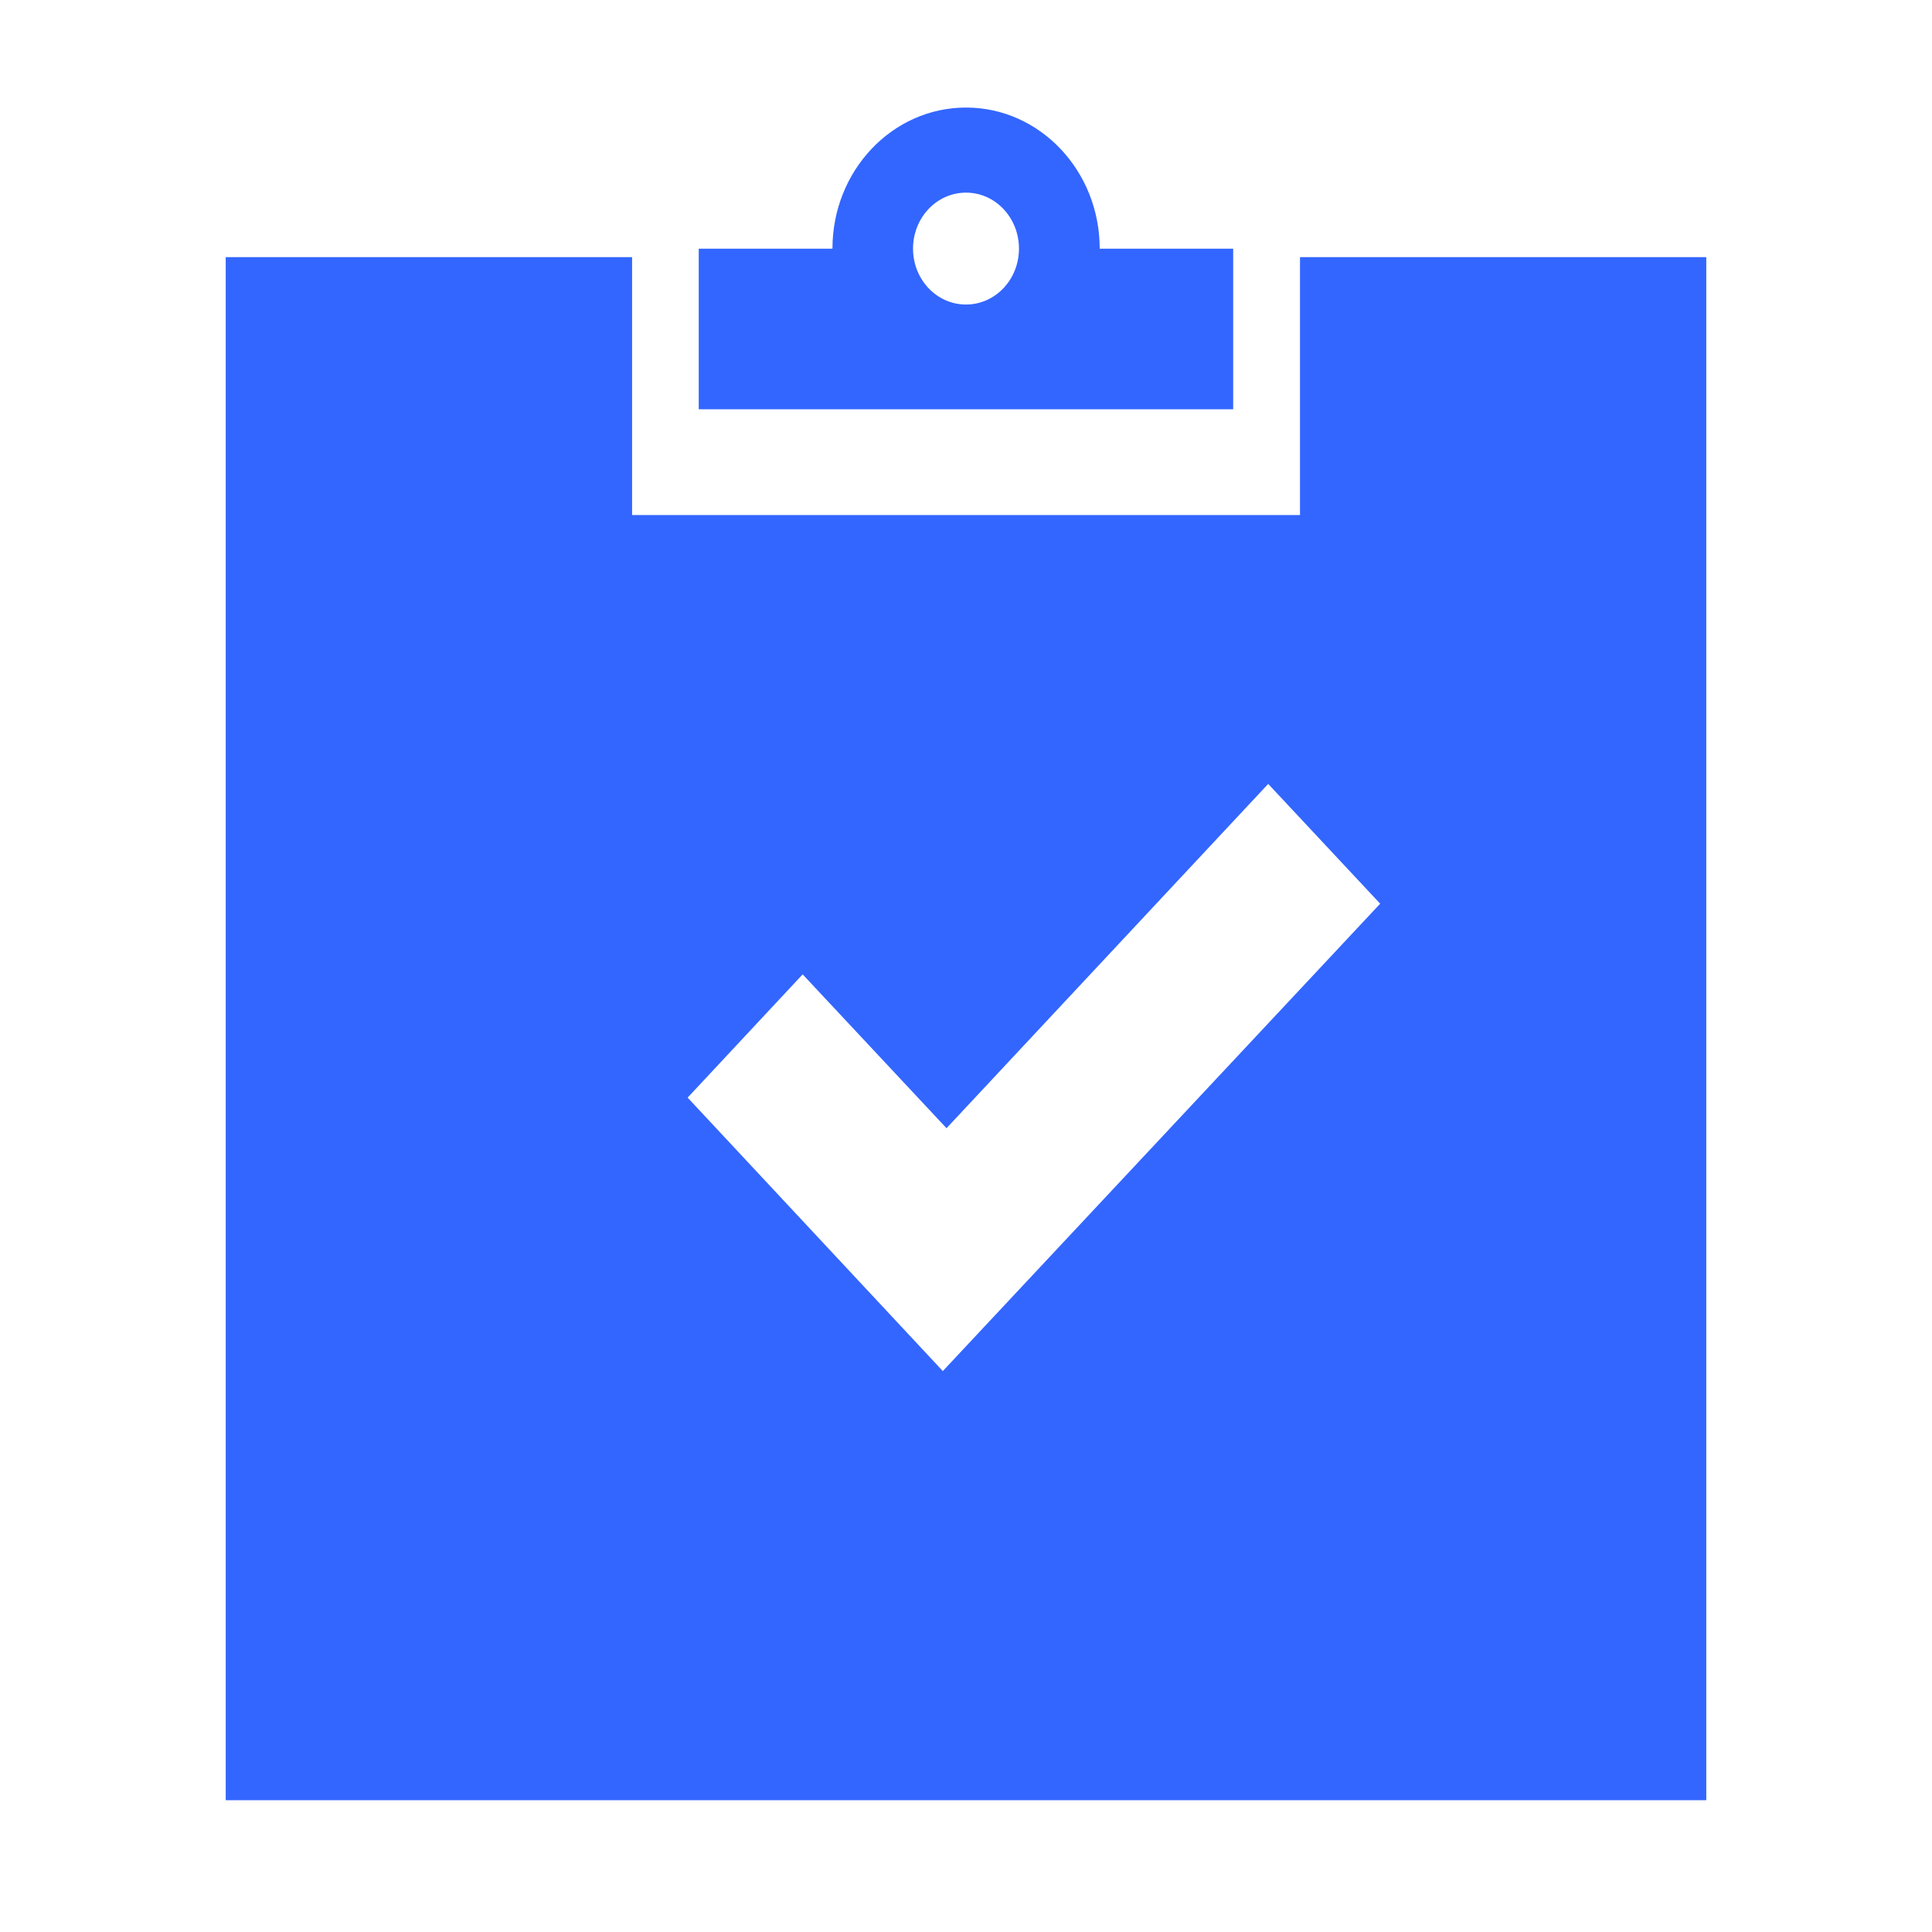 <svg width="24" height="24" viewBox="0 0 24 24" fill="none" xmlns="http://www.w3.org/2000/svg">
<g id="renwu 1">
<path id="Vector" d="M15.319 3.089H13.661C13.661 2.121 12.916 1.336 12.001 1.336C11.083 1.336 10.341 2.121 10.341 3.089H8.68V5.084H15.319V3.089ZM12 3.783C11.636 3.783 11.342 3.472 11.342 3.089C11.342 2.704 11.636 2.393 12 2.393C12.364 2.393 12.658 2.704 12.658 3.089C12.658 3.472 12.364 3.783 12 3.783ZM16.149 3.194V6.398H7.852V3.194H2.804V22.363H21.196V3.194H16.149H16.149ZM11.712 17.032L8.542 13.635L9.971 12.104L11.758 14.015L15.754 9.738L17.145 11.226L11.712 17.032Z" fill="#3366FF"/>
</g>
</svg>
